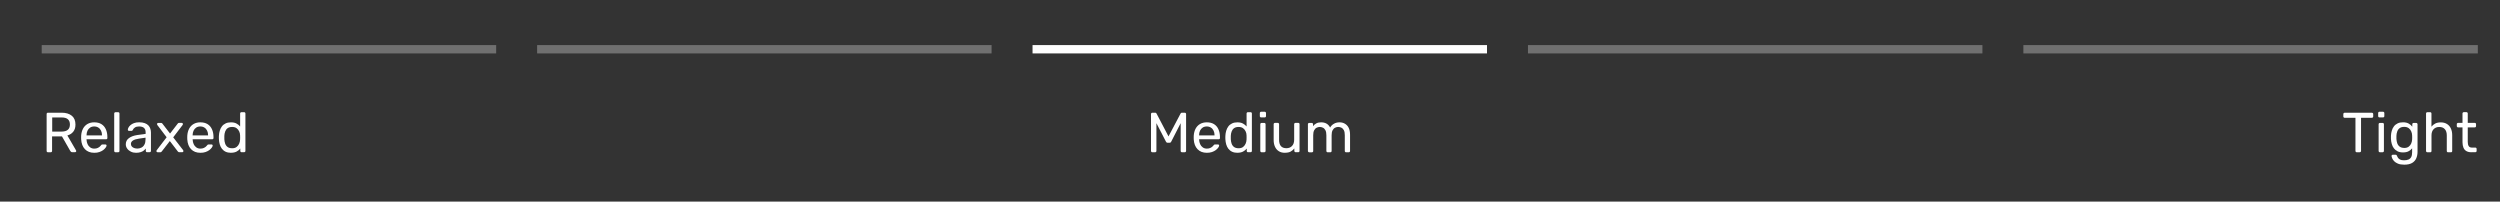 <svg viewBox="0 0 600 48.39" version="1.1" xmlns="http://www.w3.org/2000/svg" id="Layer_1">
  
  <rect x="0" y="0" width="600" height="48.39" fill="#333333" stroke="none"/>
  
  <defs>
    <style>
      .st0 {
        fill: #fff;
      }

      .st1 {
        opacity: .3;
      }

      .st1, .st2 {
        fill: none;
        stroke: #fff;
        stroke-miterlimit: 10;
        stroke-width: 2px;
      }
    </style>
  </defs>
  <g>
    <line y2="11.82" x2="119.08" y1="11.82" x1="10.01" class="st1"></line>
    <line y2="11.82" x2="237.98" y1="11.82" x1="128.91" class="st1"></line>
    <line y2="11.82" x2="356.88" y1="11.82" x1="247.81" class="st2"></line>
    <line y2="11.82" x2="475.78" y1="11.82" x1="366.71" class="st1"></line>
    <line y2="11.82" x2="594.68" y1="11.82" x1="485.61" class="st1"></line>
  </g>
  <g>
    <path d="M11.5,36.54c-.1,0-.18-.03-.23-.09s-.08-.13-.08-.22v-8.85c0-.1.03-.18.08-.24.05-.06.13-.09.23-.09h3.3c1.02,0,1.83.24,2.42.72.6.48.89,1.19.89,2.13,0,.7-.17,1.26-.52,1.7-.35.44-.82.74-1.42.91l2.09,3.6c.03.05.04.1.04.15,0,.07-.03.14-.09.19-.06.05-.12.08-.2.08h-.65c-.15,0-.27-.04-.34-.12s-.14-.16-.19-.24l-1.96-3.44h-2.37v3.5c0,.09-.03.17-.09.22-.06.06-.14.09-.24.09h-.69ZM12.52,31.58h2.24c.68,0,1.18-.14,1.52-.43.33-.28.5-.71.5-1.27s-.17-.97-.49-1.26-.84-.43-1.52-.43h-2.24v3.39Z" class="st0"></path>
    <path d="M22.62,36.67c-.94,0-1.68-.29-2.23-.86-.55-.57-.85-1.36-.91-2.35,0-.12-.01-.27-.01-.45s0-.34.01-.45c.04-.64.19-1.2.45-1.69.26-.48.62-.86,1.08-1.12.46-.26.99-.39,1.6-.39.69,0,1.26.14,1.73.43.47.29.82.7,1.06,1.23.24.53.37,1.16.37,1.87v.23c0,.1-.03.18-.09.23-.06.05-.13.08-.22.08h-4.69v.12c.02.37.1.72.24,1.04.14.32.35.58.63.78.28.2.6.3.97.3.33,0,.6-.05.81-.15.22-.1.39-.21.53-.33.14-.12.23-.22.27-.29.08-.11.14-.17.19-.2.04-.02.12-.03.22-.03h.66c.08,0,.15.02.21.07s.08.12.07.21c0,.14-.08.3-.22.49-.14.19-.33.39-.58.58-.25.19-.56.34-.92.47s-.78.18-1.24.18ZM20.77,32.5h3.71v-.04c0-.41-.07-.77-.22-1.08s-.36-.57-.64-.75c-.28-.18-.61-.28-1-.28s-.72.09-1,.28c-.28.19-.49.44-.63.75s-.22.68-.22,1.08v.04Z" class="st0"></path>
    <path d="M27.72,36.54c-.09,0-.17-.03-.22-.09-.06-.06-.09-.13-.09-.22v-8.99c0-.09.03-.17.09-.22.06-.06.13-.09.22-.09h.64c.1,0,.18.03.23.09s.08.13.08.22v8.99c0,.09-.03.17-.08.22s-.13.09-.23.09h-.64Z" class="st0"></path>
    <path d="M32.65,36.67c-.45,0-.86-.09-1.23-.27-.37-.18-.67-.42-.89-.73-.23-.31-.34-.65-.34-1.04,0-.62.25-1.12.76-1.49.51-.37,1.17-.61,1.98-.73l2.02-.28v-.39c0-.43-.12-.77-.37-1.02-.25-.24-.65-.37-1.21-.37-.4,0-.72.08-.98.24-.25.16-.43.37-.53.62-.05.13-.15.2-.28.2h-.61c-.1,0-.17-.03-.22-.09-.05-.06-.07-.13-.07-.21,0-.13.05-.3.16-.5.1-.2.26-.39.48-.58s.49-.35.83-.48c.34-.13.75-.2,1.24-.2.54,0,1,.07,1.37.21.37.14.66.33.87.56.21.23.37.5.46.8s.14.6.14.91v4.39c0,.09-.03.17-.09.22s-.13.09-.22.09h-.62c-.1,0-.18-.03-.23-.09s-.08-.13-.08-.22v-.58c-.12.16-.28.32-.47.48s-.45.29-.75.39c-.3.1-.66.16-1.1.16ZM32.93,35.66c.37,0,.71-.08,1.02-.24.31-.16.55-.4.72-.74.18-.33.26-.75.26-1.26v-.38l-1.57.23c-.64.09-1.12.24-1.45.45-.32.21-.49.48-.49.81,0,.25.07.46.22.63.15.17.34.29.57.37.23.08.47.12.71.12Z" class="st0"></path>
    <path d="M37.83,36.54c-.07,0-.14-.03-.2-.08-.06-.05-.09-.12-.09-.2,0-.03,0-.06.02-.1.01-.04.04-.09.07-.14l2.36-3.08-2.21-2.91c-.04-.05-.06-.1-.07-.14-.01-.04-.02-.07-.02-.11,0-.08.03-.15.08-.2.05-.05.12-.08.2-.08h.69c.1,0,.18.03.23.07.05.05.09.1.12.14l1.8,2.34,1.8-2.33s.08-.09.13-.15c.05-.05.12-.08.22-.08h.66c.08,0,.15.03.2.08.05.05.08.12.08.2,0,.04,0,.07-.02.11s-.04.08-.07.14l-2.24,2.94,2.36,3.05c.04.05.06.1.07.13.01.04.02.07.02.11,0,.08-.03.15-.08.2-.05.05-.12.08-.2.08h-.72c-.09,0-.16-.02-.22-.07-.05-.04-.1-.09-.14-.13l-1.9-2.48-1.92,2.48s-.08.08-.13.13c-.05.05-.12.08-.22.08h-.69Z" class="st0"></path>
    <path d="M48.09,36.67c-.94,0-1.68-.29-2.23-.86-.55-.57-.85-1.36-.91-2.35,0-.12-.01-.27-.01-.45s0-.34.01-.45c.04-.64.19-1.2.45-1.69.26-.48.62-.86,1.08-1.12.46-.26.99-.39,1.6-.39.69,0,1.26.14,1.73.43.47.29.82.7,1.06,1.23.24.53.37,1.16.37,1.87v.23c0,.1-.03.18-.09.23-.06.05-.13.08-.22.08h-4.69v.12c.02.37.1.72.24,1.04.14.32.35.58.63.78.28.2.6.3.97.3.33,0,.6-.05.81-.15.22-.1.39-.21.53-.33.14-.12.23-.22.27-.29.08-.11.14-.17.19-.2.04-.02.12-.03.22-.03h.66c.08,0,.15.02.21.07s.08.12.07.21c0,.14-.08.3-.22.49-.14.19-.33.39-.58.58-.25.19-.56.34-.92.47s-.78.18-1.24.18ZM46.23,32.5h3.71v-.04c0-.41-.07-.77-.22-1.08s-.36-.57-.64-.75c-.28-.18-.61-.28-1-.28s-.72.09-1,.28c-.28.19-.49.44-.63.75s-.22.68-.22,1.08v.04Z" class="st0"></path>
    <path d="M55.43,36.67c-.5,0-.93-.09-1.29-.26s-.66-.42-.89-.72c-.23-.3-.4-.65-.51-1.04-.11-.39-.18-.8-.2-1.23,0-.14-.01-.28-.01-.41s0-.26.01-.41c.02-.42.08-.83.2-1.22s.28-.74.51-1.04c.23-.31.53-.55.89-.72.36-.18.79-.26,1.29-.26.53,0,.98.09,1.33.29.35.19.64.42.87.7v-3.12c0-.09.03-.17.09-.22s.13-.09.22-.09h.65c.09,0,.16.03.22.09s.09.13.09.22v8.99c0,.09-.03.17-.09.22s-.13.09-.22.09h-.61c-.1,0-.18-.03-.23-.09s-.08-.13-.08-.22v-.57c-.23.29-.52.53-.88.72-.36.19-.81.29-1.35.29ZM55.71,35.58c.45,0,.81-.1,1.08-.31.27-.21.47-.47.61-.79.14-.32.21-.65.22-.98,0-.14.01-.32.01-.52s0-.38-.01-.52c0-.32-.08-.63-.22-.93-.14-.31-.35-.56-.62-.76s-.63-.3-1.06-.3c-.46,0-.83.1-1.1.3s-.46.47-.58.8c-.12.33-.19.68-.2,1.06,0,.26,0,.52,0,.79.02.38.09.73.2,1.06.12.33.31.6.58.8s.64.3,1.1.3Z" class="st0"></path>
  </g>
  <g>
    <path d="M276.55,36.54c-.09,0-.17-.03-.22-.09-.06-.06-.09-.13-.09-.22v-8.85c0-.1.03-.18.09-.24.06-.06.13-.09.22-.09h.68c.11,0,.19.03.24.08.05.05.09.1.11.14l2.86,5.47,2.89-5.47s.05-.08.1-.14c.05-.05.13-.08.24-.08h.66c.1,0,.18.03.24.09.06.06.09.14.09.24v8.85c0,.09-.03.17-.09.22-.06.06-.14.09-.24.09h-.66c-.09,0-.17-.03-.22-.09s-.09-.13-.09-.22v-6.67l-2.26,4.42c-.04.09-.09.16-.16.21s-.16.07-.27.07h-.42c-.12,0-.21-.02-.27-.07-.06-.05-.12-.12-.16-.21l-2.28-4.42v6.67c0,.09-.03.17-.09.22-.06.06-.13.09-.22.09h-.66Z" class="st0"></path>
    <path d="M289.64,36.67c-.94,0-1.68-.29-2.23-.86-.55-.57-.85-1.36-.91-2.35,0-.12-.01-.27-.01-.45s0-.34.01-.45c.04-.64.19-1.2.45-1.69.26-.48.62-.86,1.08-1.12.46-.26.99-.39,1.6-.39.69,0,1.26.14,1.73.43.47.29.82.7,1.06,1.23.24.53.37,1.16.37,1.87v.23c0,.1-.03.18-.09.23-.06.05-.13.08-.22.08h-4.69v.12c.02.37.1.72.24,1.04.14.32.35.58.63.78.28.2.6.3.97.3.33,0,.6-.05.81-.15.22-.1.39-.21.53-.33.14-.12.23-.22.27-.29.08-.11.14-.17.19-.2.04-.02.12-.03.22-.03h.66c.08,0,.15.02.21.07s.08.12.07.21c0,.14-.08.3-.22.49-.14.19-.33.39-.58.58-.25.19-.56.34-.92.47s-.78.18-1.24.18ZM287.78,32.5h3.71v-.04c0-.41-.07-.77-.22-1.08s-.36-.57-.64-.75c-.28-.18-.61-.28-1-.28s-.72.09-1,.28c-.28.19-.49.44-.63.75s-.22.68-.22,1.08v.04Z" class="st0"></path>
    <path d="M296.98,36.67c-.5,0-.93-.09-1.29-.26s-.66-.42-.89-.72c-.23-.3-.4-.65-.51-1.04-.11-.39-.18-.8-.2-1.23,0-.14-.01-.28-.01-.41s0-.26.01-.41c.02-.42.08-.83.2-1.22s.28-.74.51-1.04c.23-.31.53-.55.89-.72.36-.18.79-.26,1.29-.26.53,0,.98.09,1.33.29.35.19.64.42.87.7v-3.12c0-.09.03-.17.09-.22s.13-.09.22-.09h.65c.09,0,.16.03.22.09s.09.13.09.22v8.99c0,.09-.03.17-.09.22s-.13.09-.22.09h-.61c-.1,0-.18-.03-.23-.09s-.08-.13-.08-.22v-.57c-.23.29-.52.53-.88.72-.36.19-.81.29-1.35.29ZM297.26,35.58c.45,0,.81-.1,1.08-.31.27-.21.47-.47.61-.79.14-.32.21-.65.22-.98,0-.14.01-.32.01-.52s0-.38-.01-.52c0-.32-.08-.63-.22-.93-.14-.31-.35-.56-.62-.76s-.63-.3-1.06-.3c-.46,0-.83.1-1.1.3s-.46.47-.58.8c-.12.33-.19.68-.2,1.06,0,.26,0,.52,0,.79.02.38.09.73.2,1.06.12.33.31.6.58.8s.64.3,1.1.3Z" class="st0"></path>
    <path d="M302.67,28.18c-.09,0-.17-.03-.22-.09-.06-.06-.09-.13-.09-.22v-.73c0-.09.03-.17.09-.23.06-.06.13-.09.22-.09h.85c.09,0,.17.03.23.09s.09.14.09.23v.73c0,.09-.03.17-.09.22-.06.06-.14.09-.23.09h-.85ZM302.78,36.54c-.09,0-.17-.03-.22-.09s-.09-.13-.09-.22v-6.42c0-.09.03-.17.09-.22s.13-.09.22-.09h.65c.09,0,.17.03.22.09s.09.13.09.22v6.42c0,.09-.03.17-.09.22s-.13.09-.22.09h-.65Z" class="st0"></path>
    <path d="M308.37,36.67c-.58,0-1.07-.13-1.47-.39-.4-.26-.71-.62-.91-1.08-.21-.46-.31-.99-.31-1.58v-3.82c0-.09.03-.17.09-.22s.13-.09.22-.09h.68c.09,0,.17.03.22.09s.09.13.09.22v3.75c0,1.35.59,2.02,1.76,2.02.56,0,1.01-.18,1.35-.54s.51-.85.51-1.48v-3.75c0-.09.03-.17.09-.22s.13-.09.22-.09h.68c.09,0,.16.03.22.09.05.06.08.13.08.22v6.42c0,.09-.03.17-.08.22-.05.06-.13.09-.22.09h-.64c-.09,0-.17-.03-.22-.09-.06-.06-.09-.13-.09-.22v-.6c-.24.32-.54.57-.89.76s-.81.28-1.38.28Z" class="st0"></path>
    <path d="M314.21,36.54c-.09,0-.17-.03-.22-.09s-.09-.13-.09-.22v-6.42c0-.09.03-.17.09-.22s.13-.09.22-.09h.61c.09,0,.17.03.22.09s.09.13.09.22v.47c.21-.28.47-.5.79-.67s.7-.25,1.14-.25c1.02,0,1.74.41,2.17,1.25.21-.38.51-.68.91-.91s.85-.34,1.35-.34c.47,0,.9.11,1.28.33.38.22.69.54.91.98.22.44.33.99.33,1.65v3.92c0,.09-.03.17-.09.22s-.13.09-.22.09h-.64c-.09,0-.17-.03-.22-.09s-.09-.13-.09-.22v-3.79c0-.51-.07-.9-.22-1.19s-.34-.49-.58-.61c-.24-.12-.51-.18-.8-.18-.24,0-.47.06-.72.18s-.45.32-.6.61c-.16.29-.24.69-.24,1.19v3.79c0,.09-.03.17-.09.22-.06.06-.13.09-.22.09h-.64c-.09,0-.17-.03-.22-.09s-.09-.13-.09-.22v-3.79c0-.51-.08-.9-.23-1.19s-.35-.49-.6-.61c-.24-.12-.5-.18-.77-.18-.23,0-.47.06-.72.18s-.45.32-.6.61c-.16.29-.24.68-.24,1.18v3.81c0,.09-.03.17-.09.22s-.13.09-.22.09h-.65Z" class="st0"></path>
  </g>
  <g>
    <path d="M565.62,36.54c-.09,0-.17-.03-.22-.09s-.09-.13-.09-.22v-7.96h-2.6c-.09,0-.17-.03-.22-.09s-.09-.13-.09-.22v-.57c0-.1.03-.18.09-.24.06-.06.13-.09.22-.09h6.53c.1,0,.18.03.24.09.06.06.09.14.09.24v.57c0,.09-.03.17-.09.22s-.14.09-.24.09h-2.59v7.96c0,.09-.03.17-.09.22s-.14.09-.24.09h-.7Z" class="st0"></path>
    <path d="M571.07,28.18c-.09,0-.16-.03-.22-.09-.06-.06-.09-.13-.09-.22v-.73c0-.09.03-.17.09-.23.06-.06.13-.09.22-.09h.85c.09,0,.17.03.23.09.06.06.09.14.09.23v.73c0,.09-.03.17-.09.22-.06.06-.14.09-.23.09h-.85ZM571.18,36.54c-.09,0-.16-.03-.22-.09-.06-.06-.09-.13-.09-.22v-6.42c0-.09.03-.17.09-.22.06-.06.13-.09.22-.09h.65c.09,0,.17.03.22.09s.09.13.09.22v6.42c0,.09-.03.17-.09.22s-.13.09-.22.09h-.65Z" class="st0"></path>
    <path d="M577.03,39.52c-.61,0-1.12-.08-1.51-.24-.39-.16-.7-.36-.92-.59s-.38-.46-.47-.69-.15-.41-.16-.55c0-.09.02-.17.09-.23.07-.06.14-.09.22-.09h.65c.08,0,.15.02.2.05.05.04.1.11.14.23.05.14.13.29.24.45s.28.31.5.43c.23.12.54.18.95.18s.78-.06,1.07-.18.51-.32.66-.6c.15-.28.22-.67.22-1.17v-.92c-.22.28-.5.51-.85.7s-.79.28-1.33.28-.94-.09-1.3-.26c-.36-.18-.66-.42-.89-.72-.23-.3-.4-.65-.51-1.04-.11-.39-.18-.79-.2-1.22,0-.25,0-.5,0-.75.02-.42.08-.83.2-1.22.11-.39.28-.74.51-1.04.23-.31.53-.55.89-.72.36-.18.79-.26,1.3-.26.54,0,.99.1,1.35.3.36.2.65.45.87.75v-.58c0-.09.03-.17.09-.23.06-.06.13-.09.22-.09h.62c.09,0,.17.03.23.09.06.06.1.14.1.23v6.57c0,.61-.1,1.14-.31,1.61-.2.47-.54.84-1,1.11-.46.27-1.09.41-1.88.41ZM577,35.51c.45,0,.82-.1,1.09-.31.28-.21.48-.47.61-.79s.2-.64.21-.96c0-.13.01-.28.01-.47s0-.34-.01-.47c0-.33-.08-.65-.21-.96-.13-.32-.33-.58-.61-.79s-.64-.31-1.09-.31-.81.1-1.08.3c-.27.2-.47.47-.58.8-.12.33-.19.68-.2,1.06,0,.24,0,.47,0,.72.02.38.09.73.2,1.06.12.33.31.6.58.8.27.2.63.31,1.08.31Z" class="st0"></path>
    <path d="M582.56,36.54c-.09,0-.16-.03-.22-.09-.06-.06-.09-.13-.09-.22v-8.99c0-.09.03-.17.09-.22.06-.06.13-.09.22-.09h.68c.1,0,.18.03.23.09.05.06.08.13.08.22v3.16c.24-.31.54-.55.89-.74.35-.19.8-.29,1.34-.29.59,0,1.08.13,1.5.39.41.26.72.61.93,1.07.21.46.32.99.32,1.59v3.82c0,.09-.03.17-.08.22-.05.06-.13.09-.23.09h-.68c-.09,0-.17-.03-.22-.09s-.09-.13-.09-.22v-3.75c0-.63-.15-1.13-.46-1.48-.31-.36-.76-.54-1.35-.54-.56,0-1.01.18-1.35.54-.34.36-.51.85-.51,1.48v3.75c0,.09-.03.17-.08.22-.05.06-.13.09-.23.09h-.68Z" class="st0"></path>
    <path d="M593.14,36.54c-.51,0-.92-.1-1.23-.29-.32-.19-.55-.47-.69-.83-.14-.36-.22-.78-.22-1.27v-3.58h-1.06c-.09,0-.17-.03-.22-.09-.06-.06-.09-.13-.09-.22v-.46c0-.09.03-.17.09-.22s.13-.09.22-.09h1.06v-2.26c0-.09.03-.17.09-.22s.13-.09.22-.09h.64c.09,0,.16.03.22.09s.09.13.09.22v2.26h1.68c.1,0,.18.03.23.09.05.06.08.13.08.22v.46c0,.09-.03.16-.08.22-.05.06-.13.09-.23.09h-1.68v3.48c0,.42.07.76.22,1,.14.24.4.37.77.37h.83c.09,0,.17.03.22.09.06.06.09.13.09.22v.49c0,.09-.03.17-.09.22s-.13.09-.22.09h-.93Z" class="st0"></path>
  </g>
</svg>